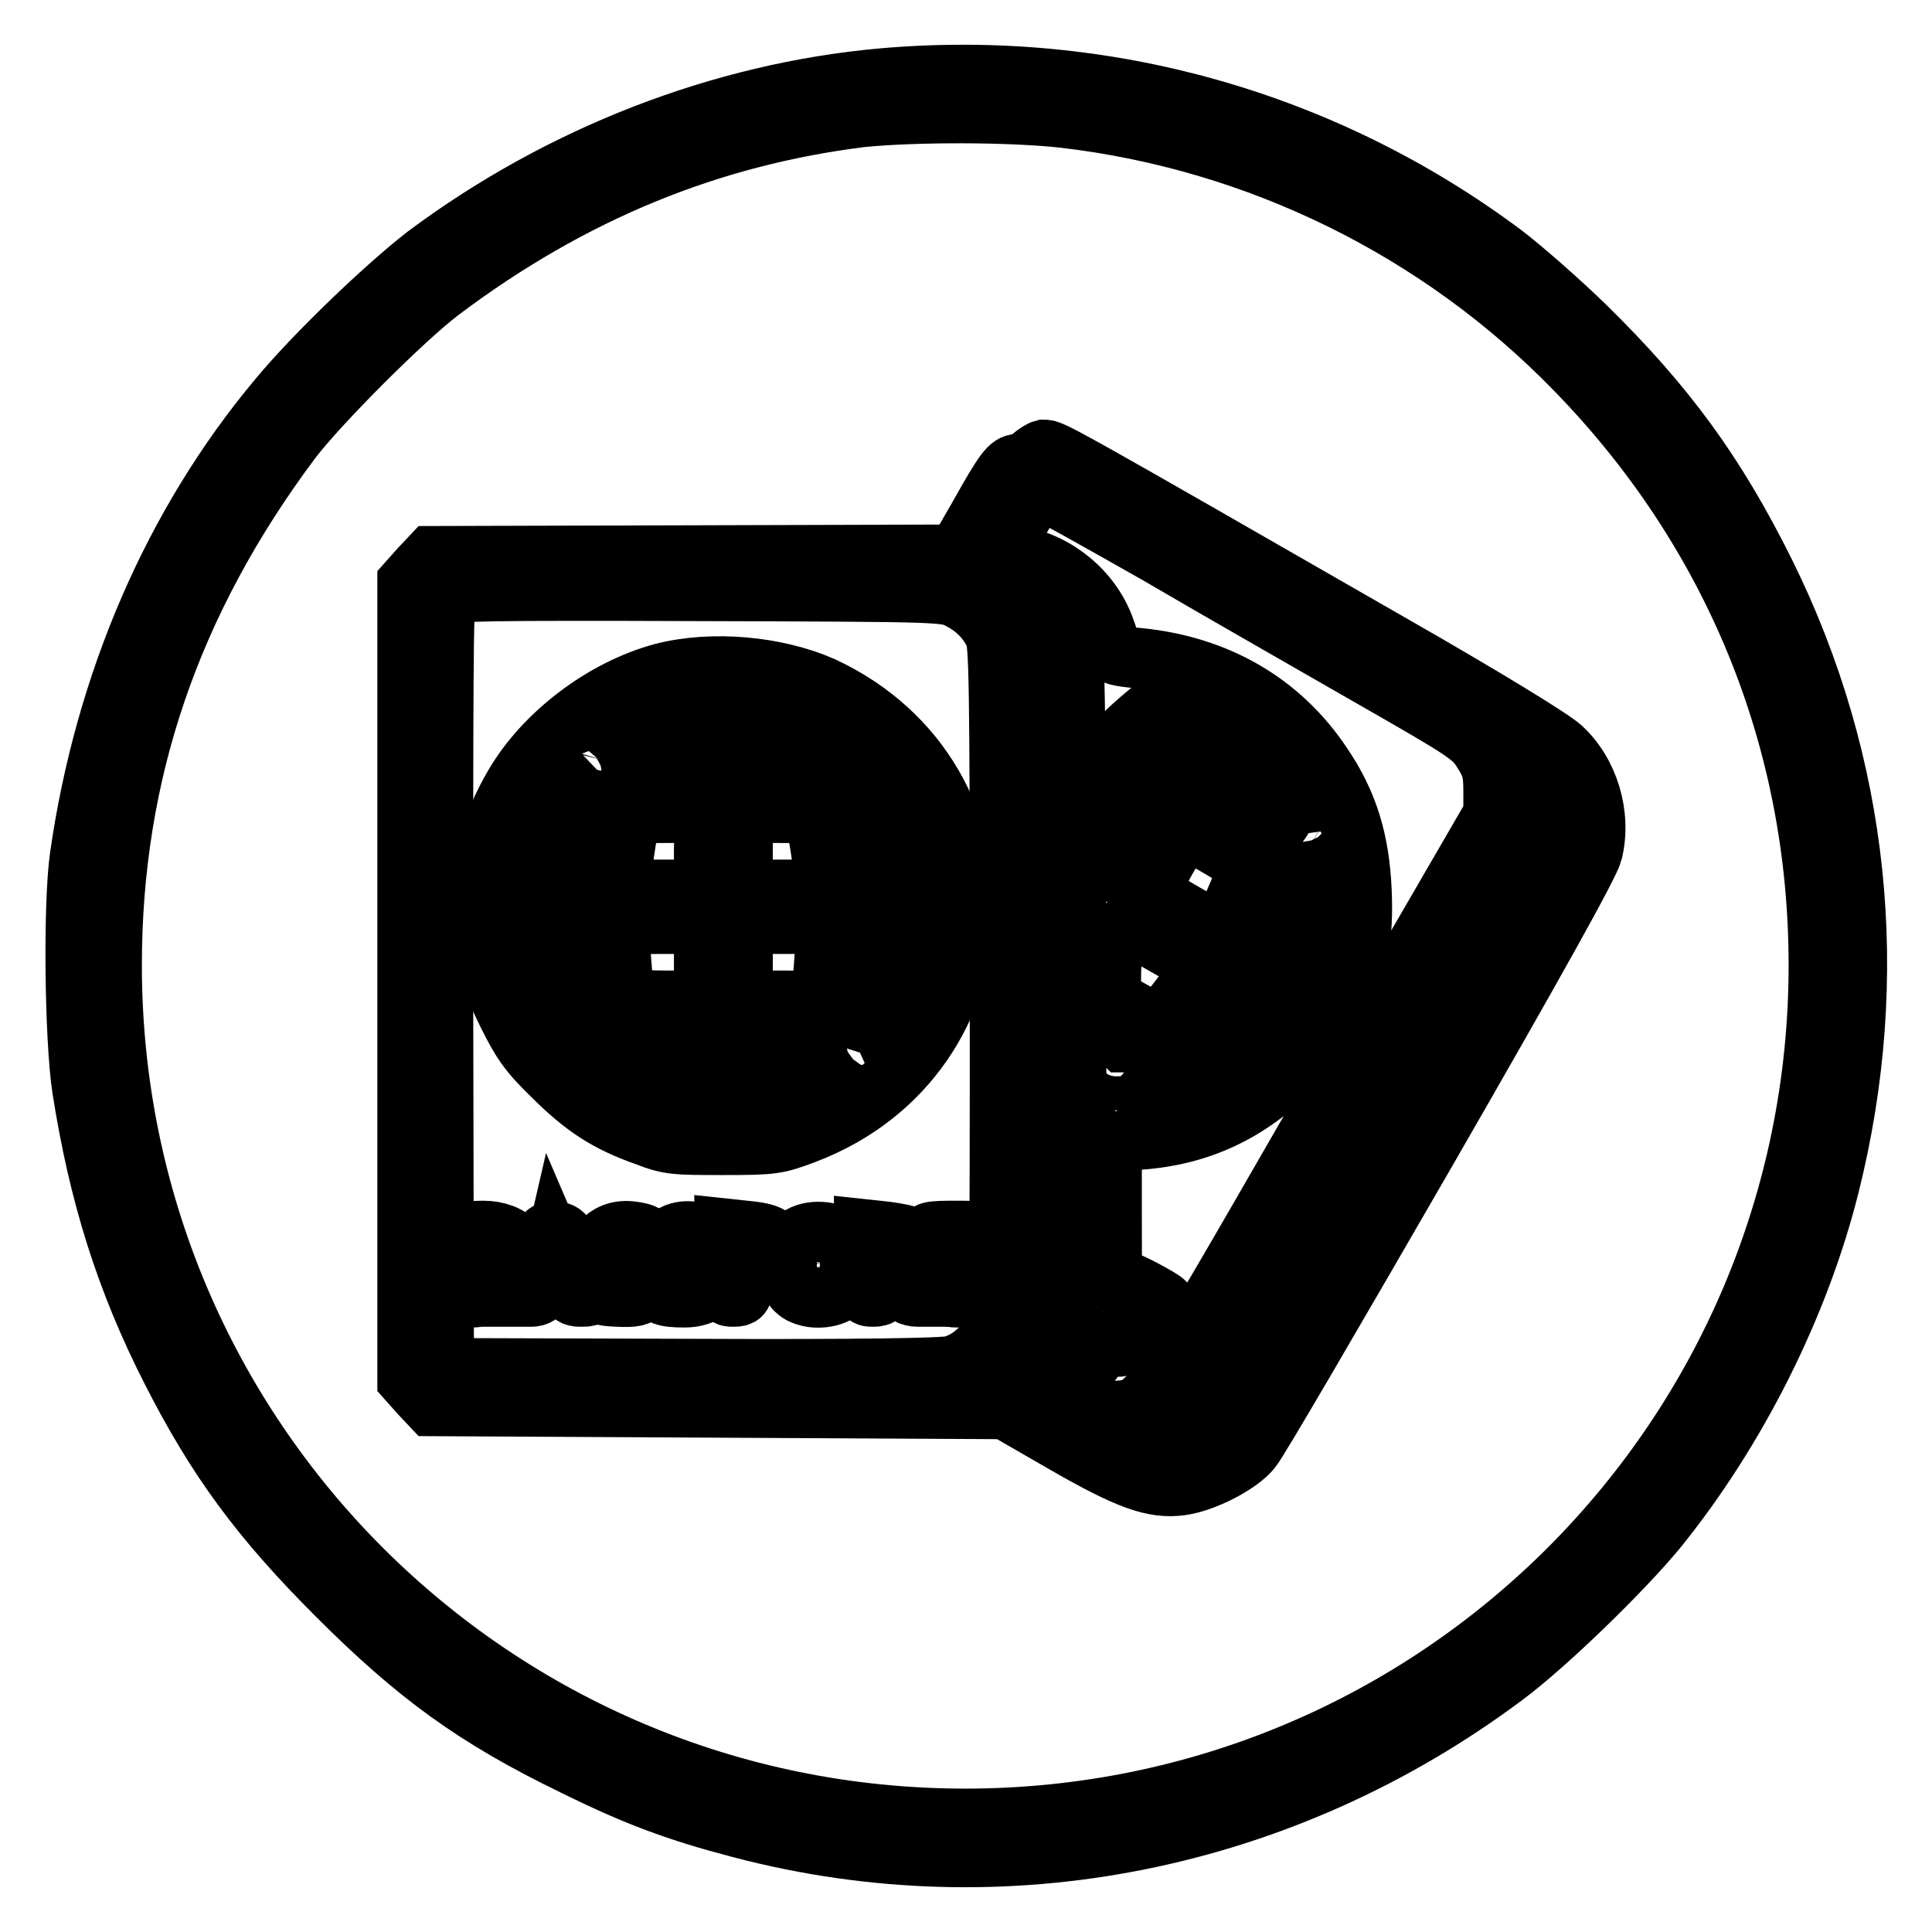 <?xml version="1.0" encoding="utf-8"?>
<!-- Svg Vector Icons : http://www.onlinewebfonts.com/icon -->
<!DOCTYPE svg PUBLIC "-//W3C//DTD SVG 1.1//EN" "http://www.w3.org/Graphics/SVG/1.1/DTD/svg11.dtd">
<svg version="1.1" xmlns="http://www.w3.org/2000/svg" xmlns:xlink="http://www.w3.org/1999/xlink" x="0px" y="0px" viewBox="0 0 256 256" enable-background="new 0 0 256 256" xml:space="preserve">
<g><g><g><path stroke-width="8" fill-opacity="0" stroke="#000000"  d="M116.9,10.4c-21.3,1.9-42.7,10.2-60.5,23.5C51,38.1,41.7,47,36.9,52.8c-13.9,16.6-23,37.7-26.3,60.7c-0.9,6.3-0.7,24.1,0.3,30.7c2.2,14.1,5.8,25.5,11.8,37.3c6.1,12,11.9,19.8,22,29.9C55.2,221.9,63,227.6,76,233.9c8.3,4.1,13.7,6.1,22.1,8.3c34.9,9.2,71.9,1.8,101.3-20.2c5.5-4.1,15.6-13.9,20.2-19.5c10.5-13,18.8-29.5,22.8-45.5c6.9-27.6,4-55.7-8.5-81c-6.6-13.3-13.2-22.3-23.9-32.8c-3.4-3.3-8.3-7.6-10.8-9.5C175.5,16,146.4,7.8,116.9,10.4z M141,15.6c25.7,3,49.7,14.8,67.7,33.3c21,21.5,32.3,49.1,32.3,79c0,62.5-50.5,113.1-113.1,113.1c-62.5,0-113.1-50.5-113.1-113.1c0-25.5,7.8-48.2,23.7-69.5c3.6-4.8,15.1-16.3,19.9-19.9c17.3-13,35.6-20.5,55.8-23C121.3,14.8,133.8,14.8,141,15.6z"/><path stroke-width="8" fill-opacity="0" stroke="#000000"  d="M136.7,60.6c-0.6,0.5-1.4,0.9-1.8,0.9c-1.1,0-1.8,0.9-5.1,6.8l-3,5.2L92,73.6l-34.8,0.1l-1.6,1.7L54,77.2v52.8v52.8l1.6,1.8l1.6,1.7l38,0.2l38,0.2l7.8,4.5c8.5,4.9,11.9,6.1,15.5,5.6c3-0.4,7.7-2.8,9.3-4.8c0.8-0.9,11.1-18.6,23-39.2c14.8-25.7,21.8-38.3,22.2-39.9c1.2-4.9-0.5-10.5-4.1-13.8c-1.3-1.2-10.1-6.6-22.7-13.8c-44.4-25.5-44.8-25.7-45.9-25.7C137.9,59.7,137.3,60.1,136.7,60.6z M153.4,73.4c8.2,4.8,21,12.1,28.3,16.3c12.6,7.2,13.5,7.8,14.8,9.9c1.2,1.9,1.4,2.7,1.4,5.3l0,3L175.8,146c-24.6,42.7-23.2,40.6-28.6,41c-2.3,0.2-3.3,0-5.1-0.8l-2.2-1.1l2.1-1.9c1.2-1,2.7-2.8,3.4-3.8c1.2-1.8,1.3-1.9,2.2-1.3c0.9,0.6,1,0.6,2.4-2c0.8-1.4,1.6-2.7,1.6-2.8c0.1-0.1,0.6,0.1,1.2,0.4c0.8,0.5,1.1,0.4,1.4,0c0.6-1,0.6-1-2.5-2.7c-2.5-1.3-3-1.5-3.7-1c-0.7,0.6-0.7-0.2-0.7-9v-9.7l3.7-0.3c8.1-0.6,14.5-3.7,20.3-9.5c3.1-3.1,4.3-4.8,5.9-7.9c2.7-5.5,3.5-9.2,3.2-15.7c-0.3-6.5-1.8-11.5-5.2-16.5c-5.5-8.3-14-13.2-24.4-14.2c-2.5-0.2-3.6-0.5-3.6-1c0-0.3-0.4-1.8-0.9-3.1c-1.8-4.8-6.4-8.6-11.5-9.4l-2.3-0.3l1.8-3.2c2.8-4.8,3.1-5.3,3.6-5.3C138.2,64.8,145.1,68.7,153.4,73.4z M127.2,79.4c2.1,1.1,3.5,2.5,4.6,4.6c0.6,1.3,0.7,5.9,0.7,45.9c0,42.1,0,44.5-0.9,46.3c-1,2.3-3.2,4.2-5.5,4.8c-1.2,0.3-12.2,0.5-34.5,0.4l-32.8-0.1l-0.1-50.9c0-37.9,0-51.1,0.4-51.6c0.5-0.5,5.8-0.6,33.4-0.5C125.1,78.4,125.3,78.4,127.2,79.4z M136.9,79.4c2.1,1,4.6,3.9,5.2,6c0.3,1.2,0.5,15.8,0.5,44.7c0,48.5,0.2,45.8-3.5,49.1c-1.8,1.5-4.2,2.6-4.7,2.1c-0.1-0.1,0.4-0.9,1-1.9c0.6-1,1.4-2.7,1.7-3.8c0.3-1.4,0.5-15.6,0.4-46.7l-0.1-44.6l-1.5-2.8C134.3,78.4,134.4,78.2,136.9,79.4z M157.2,93.7c1.2,0.4,2.4,0.8,2.4,0.9c0.2,0.2-4.2,8-4.6,8c-0.6,0-6.9-3.8-6.9-4.2c0-0.6,5.7-5.5,6.3-5.5C154.7,92.9,156,93.3,157.2,93.7z M166.5,99.5l1.9,2l-0.7,3.9c-0.4,2.2-0.8,4-0.8,4.1c-0.1,0.1-6.2-3.4-6.8-4c-0.5-0.5,3.5-7.9,4.2-7.9C164.5,97.6,165.5,98.4,166.5,99.5z M205.5,105.5c1,2,1.2,5.8,0.2,7.9c-0.9,2.1-42.1,73.6-43.5,75.4c-2,2.7-6.3,4.1-9.8,3.1c-1-0.3-0.9-0.4,1.2-1.6c1.2-0.7,2.8-1.9,3.5-2.6c2-2.2,44.8-76.7,45.5-79.3c0.3-1.3,0.5-3.2,0.4-4.3c-0.2-1.9-0.2-2,0.7-1.2C204.2,103.4,205,104.6,205.5,105.5z M150.3,105.7c1.1,0.6,2,1.4,2,1.7c0,0.7-4.3,8.2-4.7,8.2c-0.2,0-0.4-2.5-0.4-5.5c0-3.6,0.2-5.5,0.5-5.5C148.1,104.5,149.2,105,150.3,105.7z M174,110.8c0.5,1.7,0.9,3.1,0.9,3.3c0,0.1-0.8-0.3-1.9-0.9c-1.6-0.9-1.8-1.2-1.6-2.1c0.1-0.6,0.4-1.7,0.6-2.4C172.4,106.7,172.9,107.3,174,110.8z M165.3,114.9c0,1.1-3.3,8.5-3.8,8.5c-0.6,0-8.6-4.6-9-5.2c-0.1-0.2,0.8-2.2,2.1-4.5l2.4-4.1l4.1,2.4C163.4,113.3,165.3,114.6,165.3,114.9z M172.6,118.6c2.1,1.2,2.8,1.9,2.8,2.7c0,1.5-1.3,6.7-2,8l-0.6,1.1l-3.5-2.1l-3.5-2l1.8-4.2c1-2.3,1.8-4.4,1.8-4.6C169.4,116.7,169.6,116.8,172.6,118.6z M155.9,126.1l3.4,2l-0.8,1.2c-1.5,2.3-4.9,6.6-5.2,6.5c-0.2-0.1-1.6-0.9-3.2-1.8l-2.9-1.6v-2.9c0-2.3,0.2-3.4,1.2-5l1.2-2l1.5,0.9C151.9,123.8,154.1,125.1,155.9,126.1z M167.8,132.9c1.3,0.7,2.4,1.4,2.5,1.5c0.3,0.2-4.4,5-6.1,6.2l-1.2,0.9l-2.5-1.4l-2.5-1.4l2.8-4.1c2.7-3.9,2.9-4.1,3.8-3.6C165.1,131.3,166.6,132.1,167.8,132.9z M149.1,139.1c0.6,0.4,0.5,0.6-0.6,1.7l-1.3,1.3v-1.8C147.3,138.6,147.8,138.2,149.1,139.1z M156,143.2l1.1,0.9l-2.5,0.7c-3.6,1.1-3.8,1-1.8-0.9c0.9-0.9,1.8-1.6,1.9-1.6C154.8,142.3,155.4,142.7,156,143.2z M148.8,171.5c0.7,0.6,0.6,0.8-0.6,2.9c-0.8,1.2-1.3,1.9-1.2,1.5c0.1-0.5,0.3-1.8,0.3-2.9C147.3,170.8,147.5,170.6,148.8,171.5z"/><path stroke-width="8" fill-opacity="0" stroke="#000000"  d="M87.8,89.2C80,91.3,72.2,97.2,68.2,104c-3,5.1-4.2,9.6-4.2,15.7c0,6.4,0.5,9,3.3,14.7c1.8,3.6,2.7,5,5.9,8.1c4.2,4.2,7.3,6.2,12.4,8c3.1,1.2,3.9,1.2,10.3,1.2c6.6,0,7.1-0.1,10.8-1.5c27-10.3,28.5-47,2.3-59.2C102.9,88.3,94.4,87.5,87.8,89.2z M93.3,98.5v4.6h-4.2c-4.8,0-4.8,0.1-2.9-4.8c1.1-2.8,1.5-3.3,2.9-3.8c0.9-0.3,2.2-0.6,2.9-0.6l1.2,0L93.3,98.5L93.3,98.5z M102.5,94.5c1.5,0.5,1.7,0.9,2.9,4.2c0.7,2,1.3,3.8,1.3,4c0,0.2-1.8,0.4-4.1,0.4h-4.2v-4.6v-4.6l1.3,0C100.3,93.9,101.6,94.1,102.5,94.5z M80.2,100.8c-0.6,2-0.6,2.1-2.5,2.2c-1.1,0.1-1.9,0-1.9-0.3c0-0.6,4.8-4.8,5-4.3C80.8,98.6,80.5,99.6,80.2,100.8z M114.5,101.5l1.6,1.7l-2.3-0.1c-2.3-0.1-2.3-0.1-2.9-2.2c-0.4-1.2-0.6-2.3-0.6-2.4C110.3,97.8,112.6,99.5,114.5,101.5z M78.1,107.9c0.1,0.1-0.1,2.4-0.5,5.1l-0.6,4.9h-3.9c-3,0-3.8-0.1-3.8-0.7c0-1.3,1.1-5.6,1.9-7.5l0.8-2h3C76.6,107.7,78,107.8,78.1,107.9z M93.3,112.8v5.1h-5.5h-5.5v-1.3c0-1.3,0.8-6.7,1.2-8.1c0.2-0.7,0.9-0.8,5.1-0.8h4.8L93.3,112.8L93.3,112.8z M108,108.7c0.2,0.6,0.5,2.1,0.7,3.4c0.2,1.2,0.4,3.1,0.6,4l0.3,1.8h-5.6h-5.6v-5.1v-5.1h4.6C107.4,107.7,107.6,107.8,108,108.7z M119.8,108.7c0.8,1.3,2,4.9,2.4,7.3l0.3,1.8h-4.2h-4.2l-0.3-3.1c-0.2-1.7-0.5-4-0.6-5.1l-0.3-1.9h3C118.7,107.7,119.2,107.8,119.8,108.7z M77.2,125.8c0.1,1.8,0.4,4,0.6,5l0.3,1.8h-3c-2.9,0-3-0.1-3.7-1.3c-0.8-1.5-2.1-6.5-2.1-7.9c0-1,0.2-1,3.8-0.9l3.8,0.1L77.2,125.8z M93.3,127.5v5.1h-5c-3,0-5.2-0.2-5.4-0.5c-0.4-0.6-1-9.2-0.7-9.5c0.1-0.1,2.7-0.2,5.7-0.2h5.4L93.3,127.5L93.3,127.5z M109.3,126.5c-0.5,6.6,0,6.1-5.9,6.1h-5v-5.1v-5.1h5.6h5.6L109.3,126.5z M122.1,124.6c-0.2,1.2-0.7,3.4-1.3,4.9l-1,2.8l-3.4,0.1c-3.3,0.1-3.4,0.1-3.1-0.9c0.1-0.6,0.4-2.6,0.6-4.5c0.1-1.9,0.3-3.7,0.5-4.1c0.1-0.4,1.3-0.6,4.2-0.6h4L122.1,124.6z M79.7,139.5c0.4,1.2,0.6,2.3,0.6,2.4c0,0.6-3.2-2-4.2-3.5l-1-1.3l1.9,0.1C79,137.5,79.1,137.6,79.7,139.5z M93.3,142.1c0,4.4-0.1,4.8-0.8,4.7c-0.5-0.1-1.9-0.5-3.2-0.8l-2.4-0.5l-1.2-3.6c-0.6-1.9-1.2-3.8-1.2-4.2c0-0.4,1.2-0.6,4.4-0.6h4.4L93.3,142.1L93.3,142.1z M107.1,137.6c0,0.8-2.3,7.2-2.8,7.8c-0.3,0.3-1.4,0.7-2.4,0.9c-1.1,0.2-2.3,0.4-2.7,0.5c-0.7,0.2-0.8-0.2-0.8-4.6v-4.9h4.4C105.1,137.2,107.1,137.4,107.1,137.6z M115.9,137.6c0,0.5-4.6,4.9-4.8,4.7c-0.1-0.1,0.1-1.3,0.5-2.6c0.7-2.4,0.7-2.4,2.5-2.4C115.1,137.2,115.9,137.4,115.9,137.6z"/><path stroke-width="8" fill-opacity="0" stroke="#000000"  d="M61.8,163.4c-0.2,0.1-0.3,2.1-0.3,4.4c0,4,0,4.1,1.1,4.1c0.9,0,1.2-0.3,1.3-1.3c0.1-1,0.4-1.3,1.6-1.4c0.8-0.1,1.9-0.6,2.5-1.3c2.1-2.2-0.1-4.8-4-4.8C62.9,163.1,61.9,163.2,61.8,163.4z M66.3,166.1c0,0.6-0.4,1-1.2,1.1c-1,0.1-1.3,0-1.3-0.7c0-1.2,0.5-1.5,1.6-1.4C65.9,165.1,66.3,165.5,66.3,166.1z"/><path stroke-width="8" fill-opacity="0" stroke="#000000"  d="M72.3,163.6c-0.1,0.3-0.8,2.3-1.6,4.4l-1.4,3.8h1.1c0.7,0,1.2-0.3,1.4-0.9c0.2-0.7,0.7-0.9,1.9-0.9c1.2,0,1.7,0.2,1.8,0.9c0.1,0.6,0.6,0.9,1.3,0.9c0.6,0,1.1,0,1.1-0.1c0,0-0.7-2-1.5-4.2c-1.3-3.7-1.6-4.2-2.8-4.3C73,163.1,72.4,163.3,72.3,163.6z M74,168.5c-1,0.2-1.2-0.1-0.8-1.6l0.3-1.3l0.6,1.4C74.6,168.2,74.6,168.4,74,168.5z"/><path stroke-width="8" fill-opacity="0" stroke="#000000"  d="M80.2,164.1c-2.2,1.7-1.3,3.7,2,4.6c1,0.3,1.8,0.7,1.8,0.9c0,0.7-2.3,1.1-3.5,0.5c-1.6-0.7-1.7-0.6-1.5,0.5c0.1,0.9,0.5,1.1,2.8,1.2c2.2,0.1,2.8,0,3.6-0.8c1.8-1.8,1.1-3.2-2.1-4.3c-1.9-0.7-2.7-1.7-1.3-1.8c1.5-0.1,2.7,0.1,3.3,0.6c0.4,0.4,0.6,0.2,0.6-0.7c0-0.8-0.3-1.2-1-1.4C82.9,162.9,81.4,163.1,80.2,164.1z"/><path stroke-width="8" fill-opacity="0" stroke="#000000"  d="M88.5,164.1c-2.2,1.7-1.3,3.7,2,4.6c1,0.3,1.8,0.7,1.8,0.9c0,0.7-2.3,1.1-3.5,0.5c-1.5-0.7-1.6-0.6-1.6,0.4c0,1.1,0.9,1.4,3.5,1.4c4.7,0,5.3-4.3,0.8-5.3c-1.5-0.3-2.3-1-1.8-1.5c0.5-0.5,3.1-0.2,3.8,0.4c0.5,0.4,0.6,0.3,0.6-0.6c0-0.8-0.3-1.2-1-1.4C91.2,162.9,89.7,163.1,88.5,164.1z"/><path stroke-width="8" fill-opacity="0" stroke="#000000"  d="M96,167.4c0,4.4,0,4.4,1.2,4.4c1,0,1.2-0.2,1.2-1.4c0-1.2,0.1-1.4,1.4-1.4c1.8,0,3.2-1.4,3.2-3.2c0-1.8-0.9-2.4-4.2-2.7l-2.8-0.3L96,167.4L96,167.4z M100.6,166.2c0.1,0.9,0,1.1-1,1.1c-1,0-1.2-0.2-1.2-1.2c0-1,0.2-1.2,1.1-1C100.1,165.1,100.5,165.5,100.6,166.2z"/><path stroke-width="8" fill-opacity="0" stroke="#000000"  d="M106.1,163.8c-2.5,1.4-2.5,6.2,0,7.6c1.7,0.9,4.4,0.6,5.5-0.6c1.3-1.4,1.4-4.8,0.2-6.3C110.8,163.2,107.8,162.8,106.1,163.8z M110.3,166.4c0.6,1.2,0.6,1.4,0,2.5c-1.4,2.5-3.9,1.5-3.8-1.5C106.6,164.7,109,164,110.3,166.4z"/><path stroke-width="8" fill-opacity="0" stroke="#000000"  d="M114.5,167.4c0,4.4,0,4.4,1.2,4.4c1,0,1.2-0.2,1.2-1.6c0-0.9,0.2-1.6,0.4-1.6c0.3,0,1,0.7,1.7,1.6c0.9,1.2,1.6,1.6,2.6,1.6h1.3l-1.4-1.7c-1.2-1.5-1.3-1.8-0.7-2.4c0.9-1,0.9-3,0-3.7c-0.4-0.3-1.9-0.6-3.5-0.8l-2.8-0.3L114.5,167.4L114.5,167.4z M119.1,166.1c0,0.9-0.2,1.2-1.2,1.2c-0.9,0-1.2-0.2-1.2-1.2c0-0.9,0.2-1.2,1.2-1.2C118.9,164.9,119.1,165.2,119.1,166.1z"/><path stroke-width="8" fill-opacity="0" stroke="#000000"  d="M122.8,164c0,0.7,0.3,0.9,1.4,0.9h1.4v3.5c0,3.4,0,3.5,1.2,3.5c1.1,0,1.2-0.1,1.2-3.5s0-3.5,1.2-3.5c0.8,0,1.2-0.2,1.2-0.9c0-0.8-0.3-0.9-3.7-0.9C123.1,163.1,122.8,163.2,122.8,164z"/></g></g></g>
</svg>